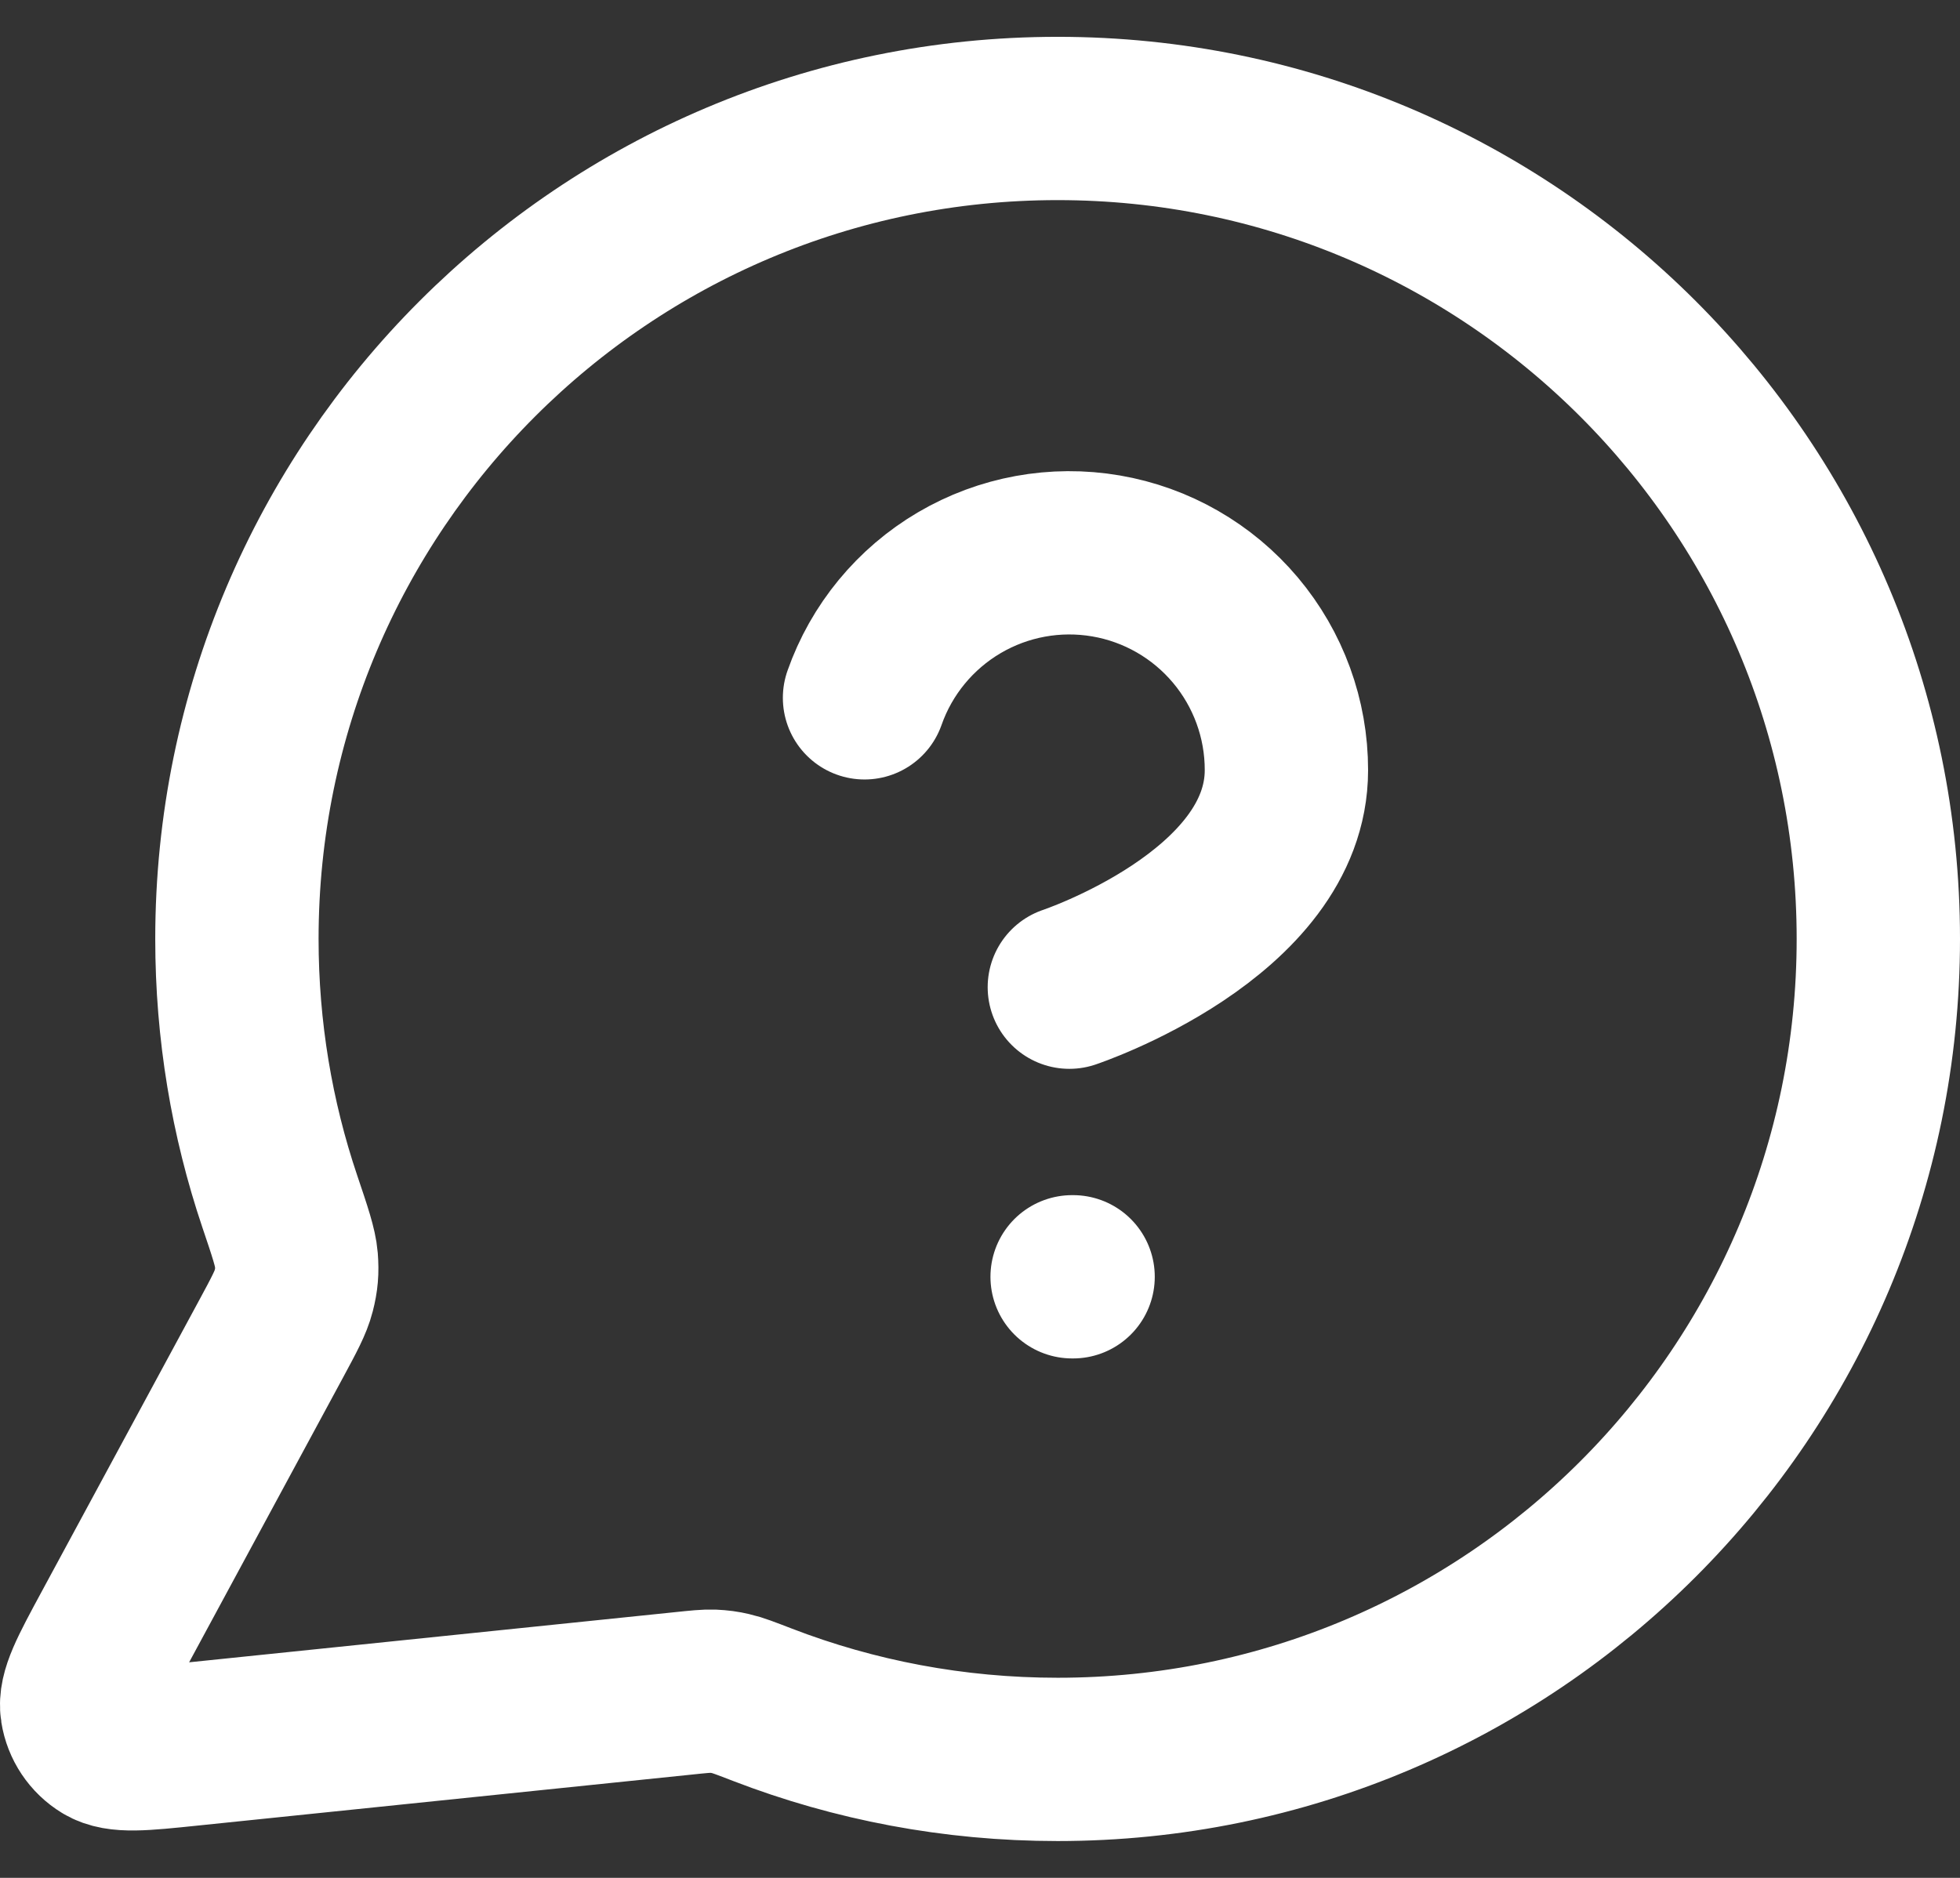 <svg width="24" height="23" viewBox="0 0 24 23" fill="none" xmlns="http://www.w3.org/2000/svg">
<rect x="0" y="0" width="24" height="23" fill="#333333" stroke="none"/>
<path d="M10.586 8.547C10.794 7.955 11.206 7.455 11.747 7.137C12.288 6.819 12.924 6.703 13.543 6.809C14.162 6.915 14.723 7.237 15.127 7.717C15.531 8.197 15.753 8.805 15.752 9.433C15.752 11.205 13.094 12.091 13.094 12.091M13.128 15.638H13.14M12.951 21.549C18.501 21.549 23 17.05 23 11.5C23 5.95 18.501 1.451 12.951 1.451C7.4 1.451 2.901 5.95 2.901 11.5C2.901 12.623 3.085 13.703 3.425 14.712C3.553 15.091 3.617 15.281 3.629 15.427C3.64 15.571 3.632 15.672 3.596 15.812C3.56 15.953 3.48 16.101 3.321 16.396L1.387 19.975C1.111 20.486 0.973 20.741 1.004 20.938C1.031 21.11 1.132 21.261 1.28 21.351C1.451 21.455 1.739 21.425 2.317 21.365L8.371 20.74C8.554 20.721 8.646 20.711 8.73 20.714C8.812 20.718 8.87 20.725 8.95 20.744C9.031 20.762 9.134 20.802 9.339 20.881C10.46 21.313 11.678 21.549 12.951 21.549Z" stroke="white" stroke-width="2" stroke-linecap="round" stroke-linejoin="round"/>
</svg>
